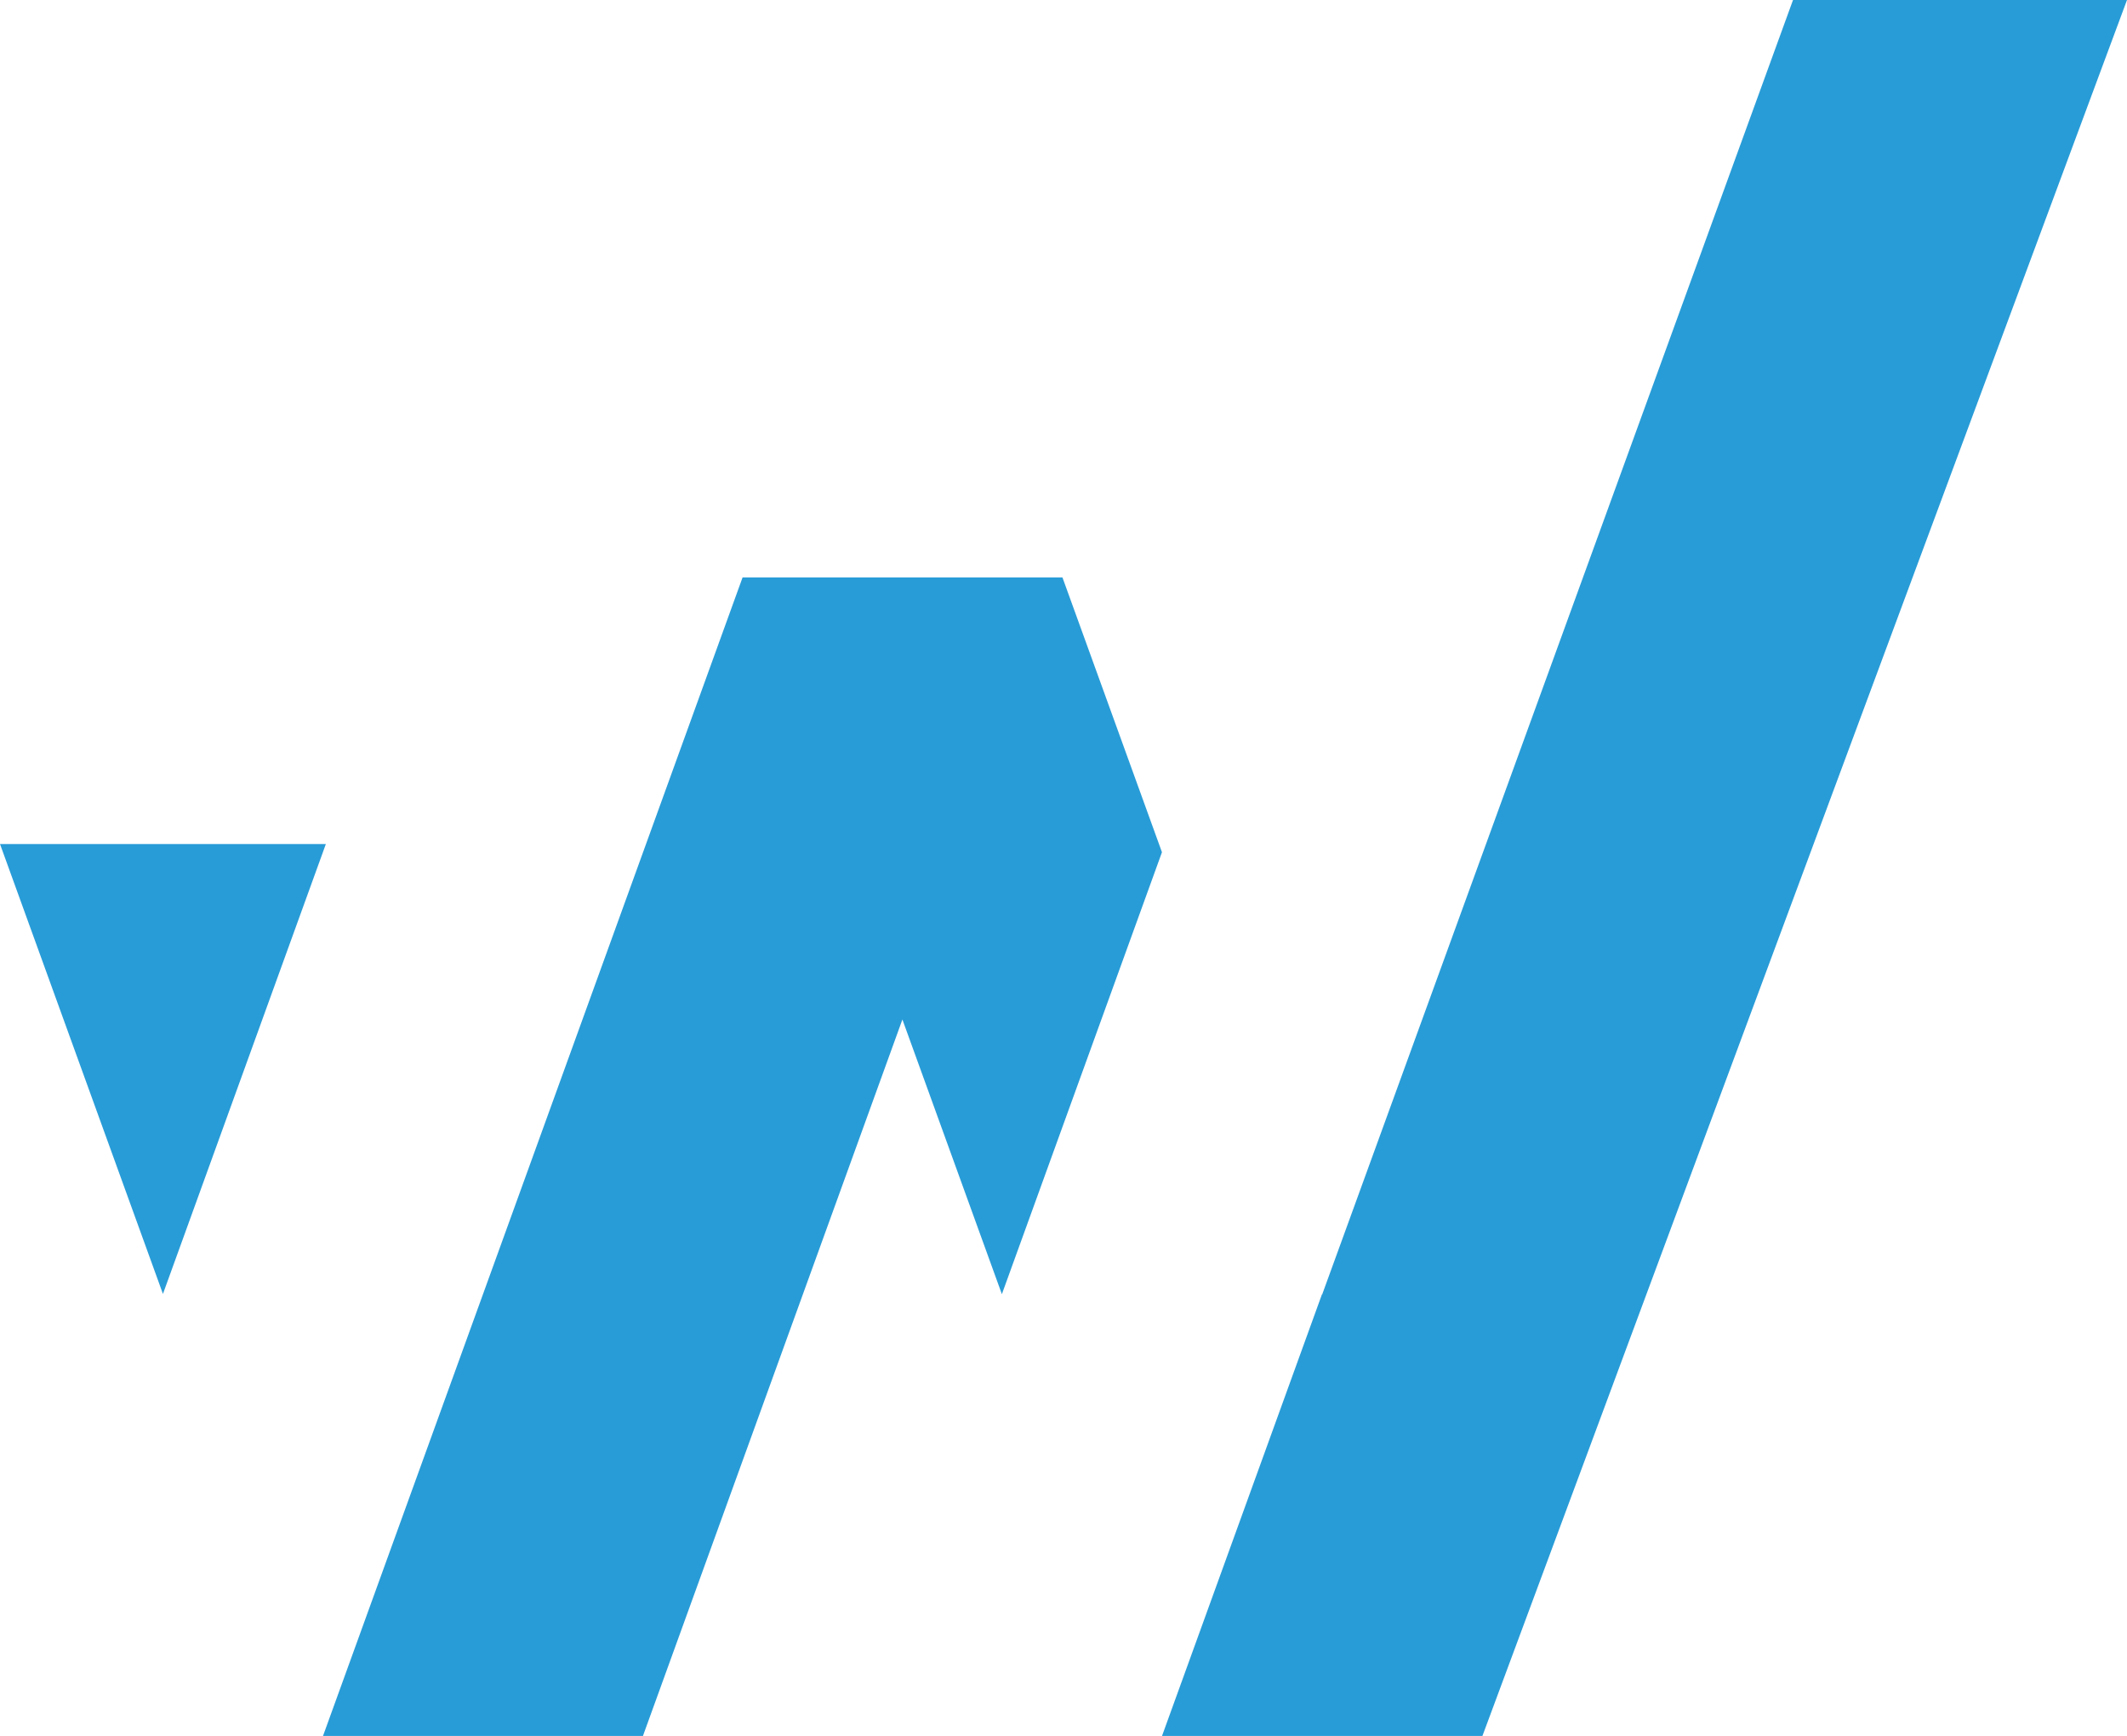 <svg xmlns="http://www.w3.org/2000/svg" width="509.63" height="416.053" viewBox="0 0 509.63 416.053"><g id="Gruppe_507" data-name="Gruppe 507" transform="translate(0 343.031)"><g id="Gruppe_506" data-name="Gruppe 506" transform="translate(0 -343.031)"><path id="Pfad_547" data-name="Pfad 547" d="M75.4,0-37.421,310.265l-.032-.092-38.335,105.88H.981L155.424,0ZM-99.652,138.383h-76.629l-100.536,277.67h76.712l-.028-.075L-137.99,244.34l23.834,65.831L-75.8,204.248l-23.834-65.83.013-.035Zm-254.554,63.9,39.042,107.83,39.035-107.83Z" transform="translate(354.206)" fill="#289cd7"></path></g></g></svg>